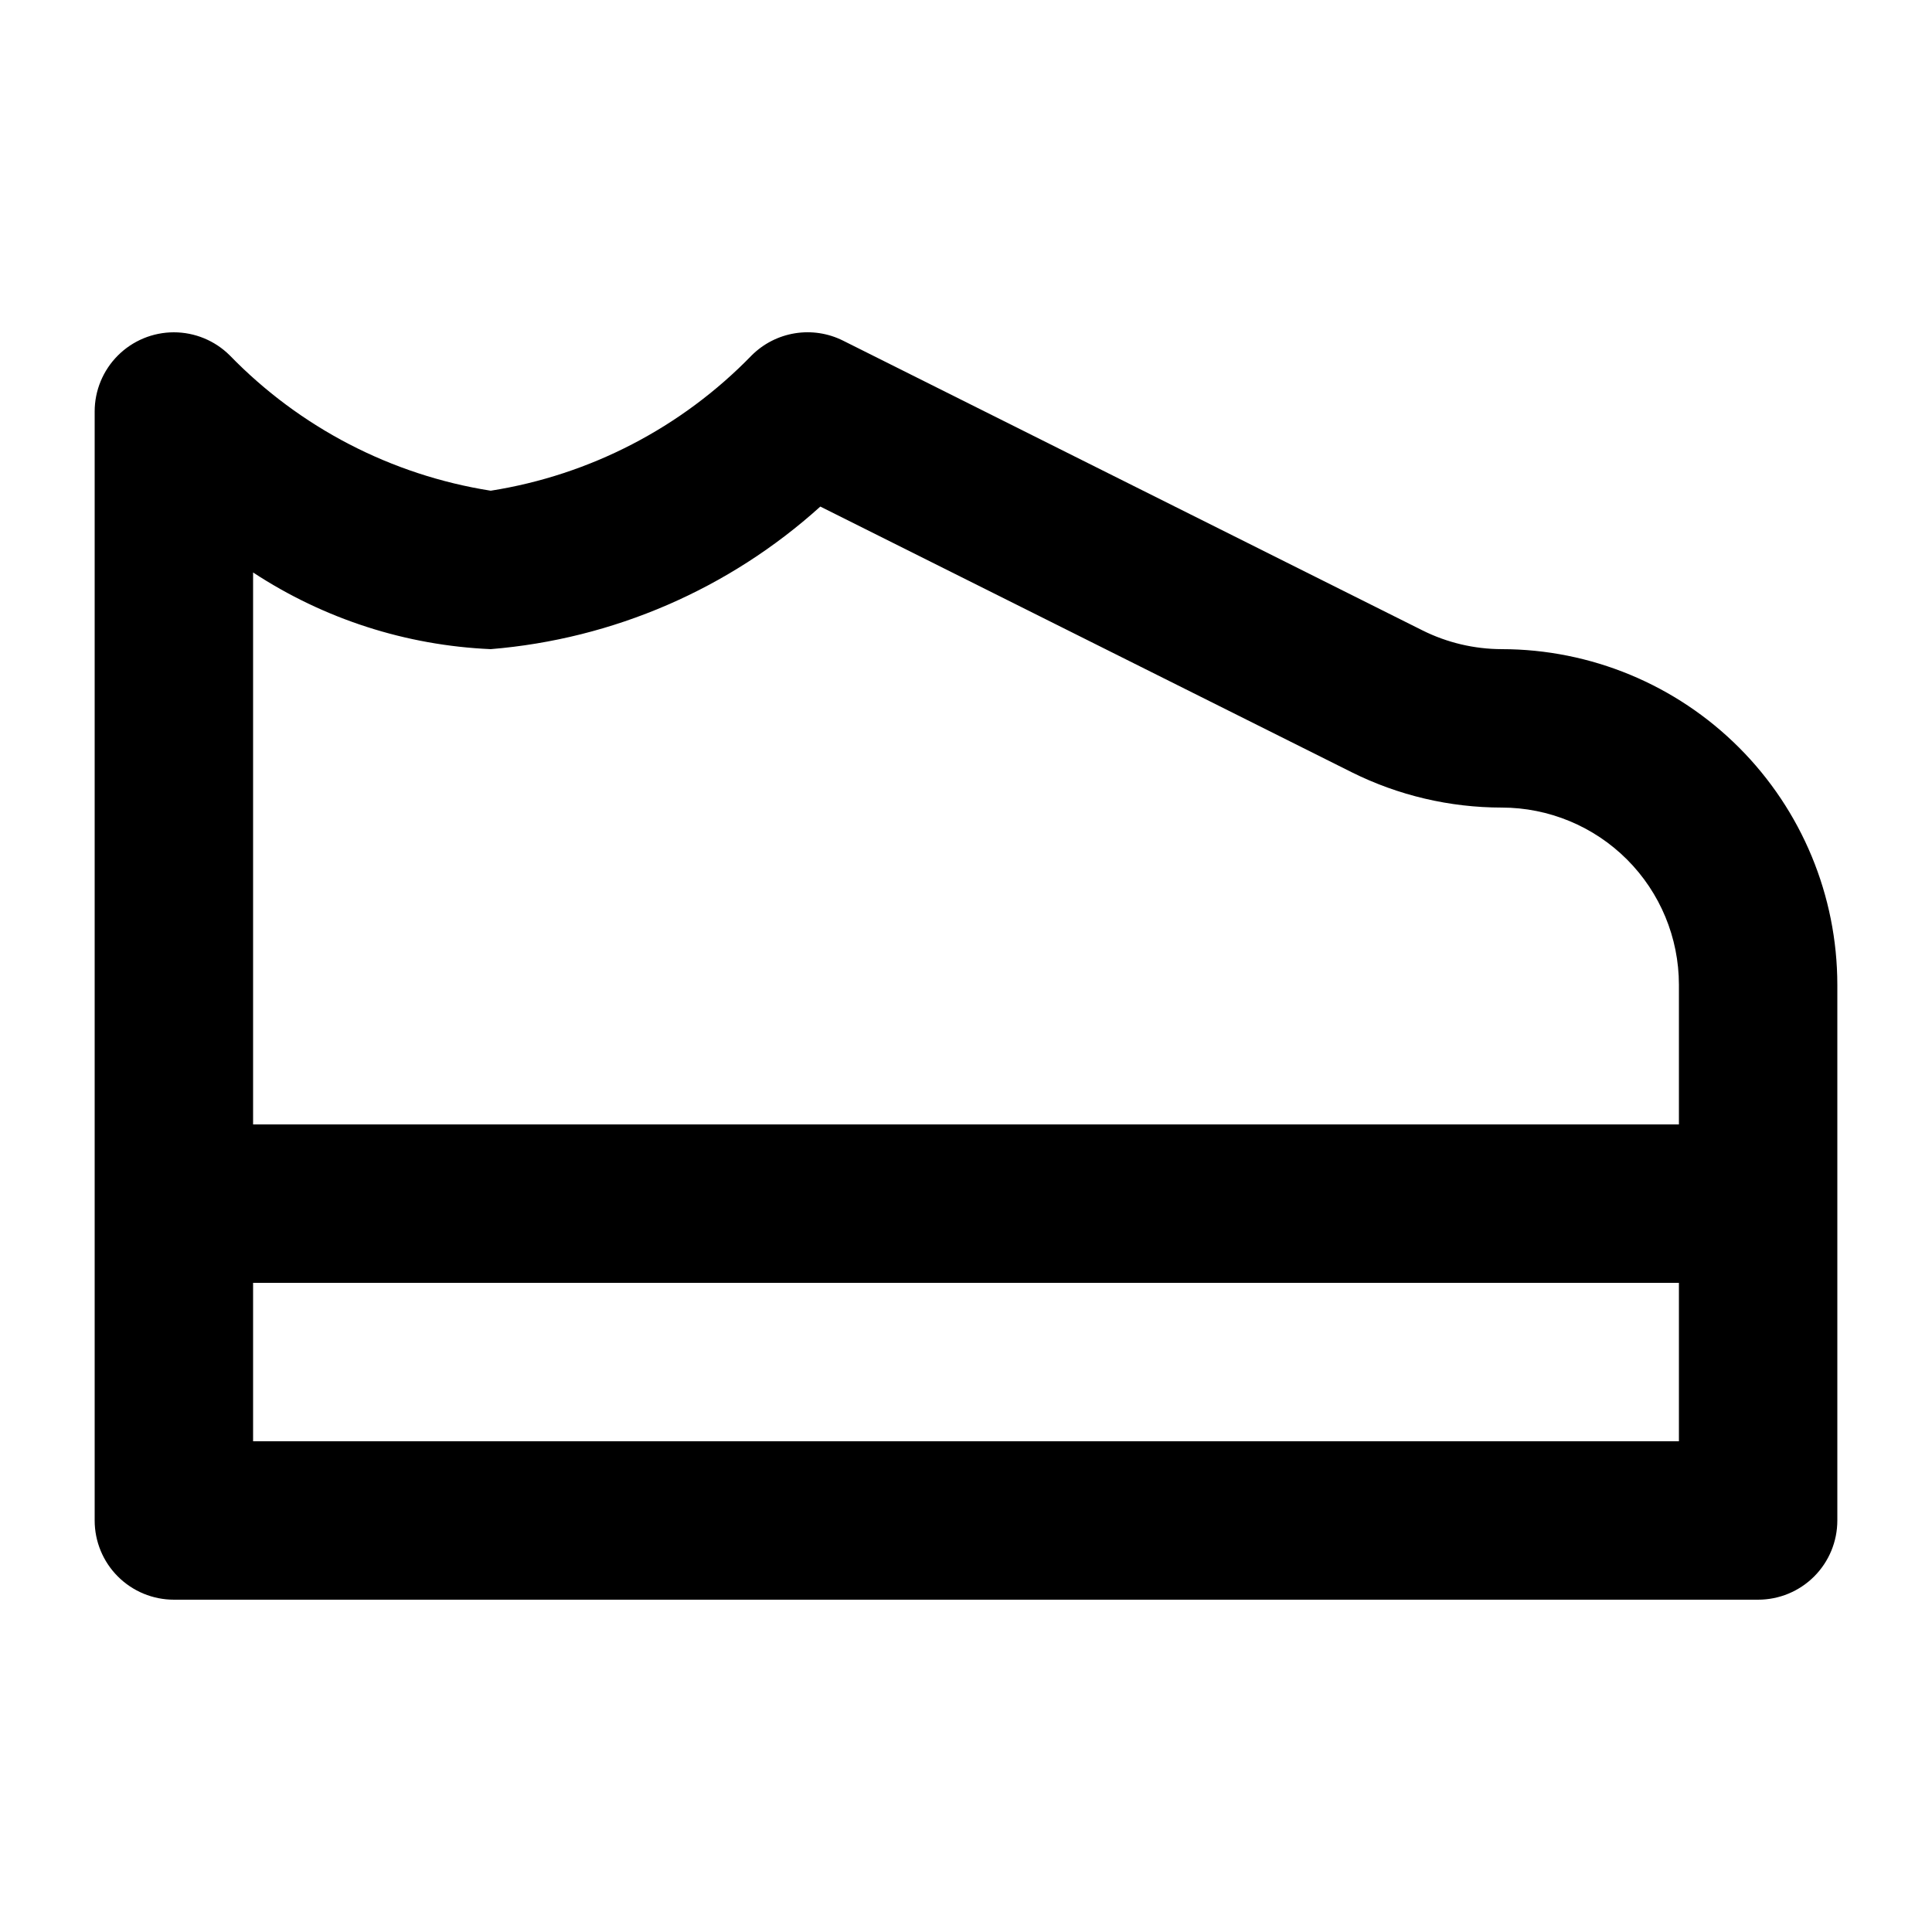 <?xml version="1.0" encoding="UTF-8"?>
<!-- Uploaded to: ICON Repo, www.iconrepo.com, Generator: ICON Repo Mixer Tools -->
<svg fill="#000000" width="800px" height="800px" version="1.1" viewBox="144 144 512 512" xmlns="http://www.w3.org/2000/svg">
 <path d="m541.99 316.03c-7.285-0.012-14.469-1.707-20.992-4.957l-153.6-76.809c-3.938-1.965-8.391-2.641-12.734-1.938s-8.355 2.754-11.469 5.863c-18.562 19.121-42.828 31.703-69.148 35.855-26.324-4.152-50.586-16.734-69.148-35.855-3.941-3.926-9.277-6.129-14.84-6.125s-10.898 2.219-14.828 6.152c-3.934 3.938-6.144 9.273-6.144 14.836v293.89c0 5.57 2.211 10.91 6.148 14.844 3.938 3.938 9.277 6.148 14.844 6.148h419.84c5.57 0 10.906-2.211 14.844-6.148 3.938-3.934 6.148-9.273 6.148-14.844v-141.99c-0.02-23.578-9.398-46.184-26.066-62.855-16.672-16.668-39.277-26.047-62.855-26.066zm-330.92-20.32c18.773 12.328 40.535 19.348 62.977 20.32 32.473-2.664 63.172-15.941 87.348-37.785l140.82 70.406h-0.004c12.359 6.156 25.977 9.359 39.781 9.363 12.445 0.012 24.379 4.957 33.18 13.758 8.801 8.801 13.746 20.734 13.758 33.18v37.031h-377.86zm377.86 230.24h-377.86v-41.984h377.86z"/>
</svg>